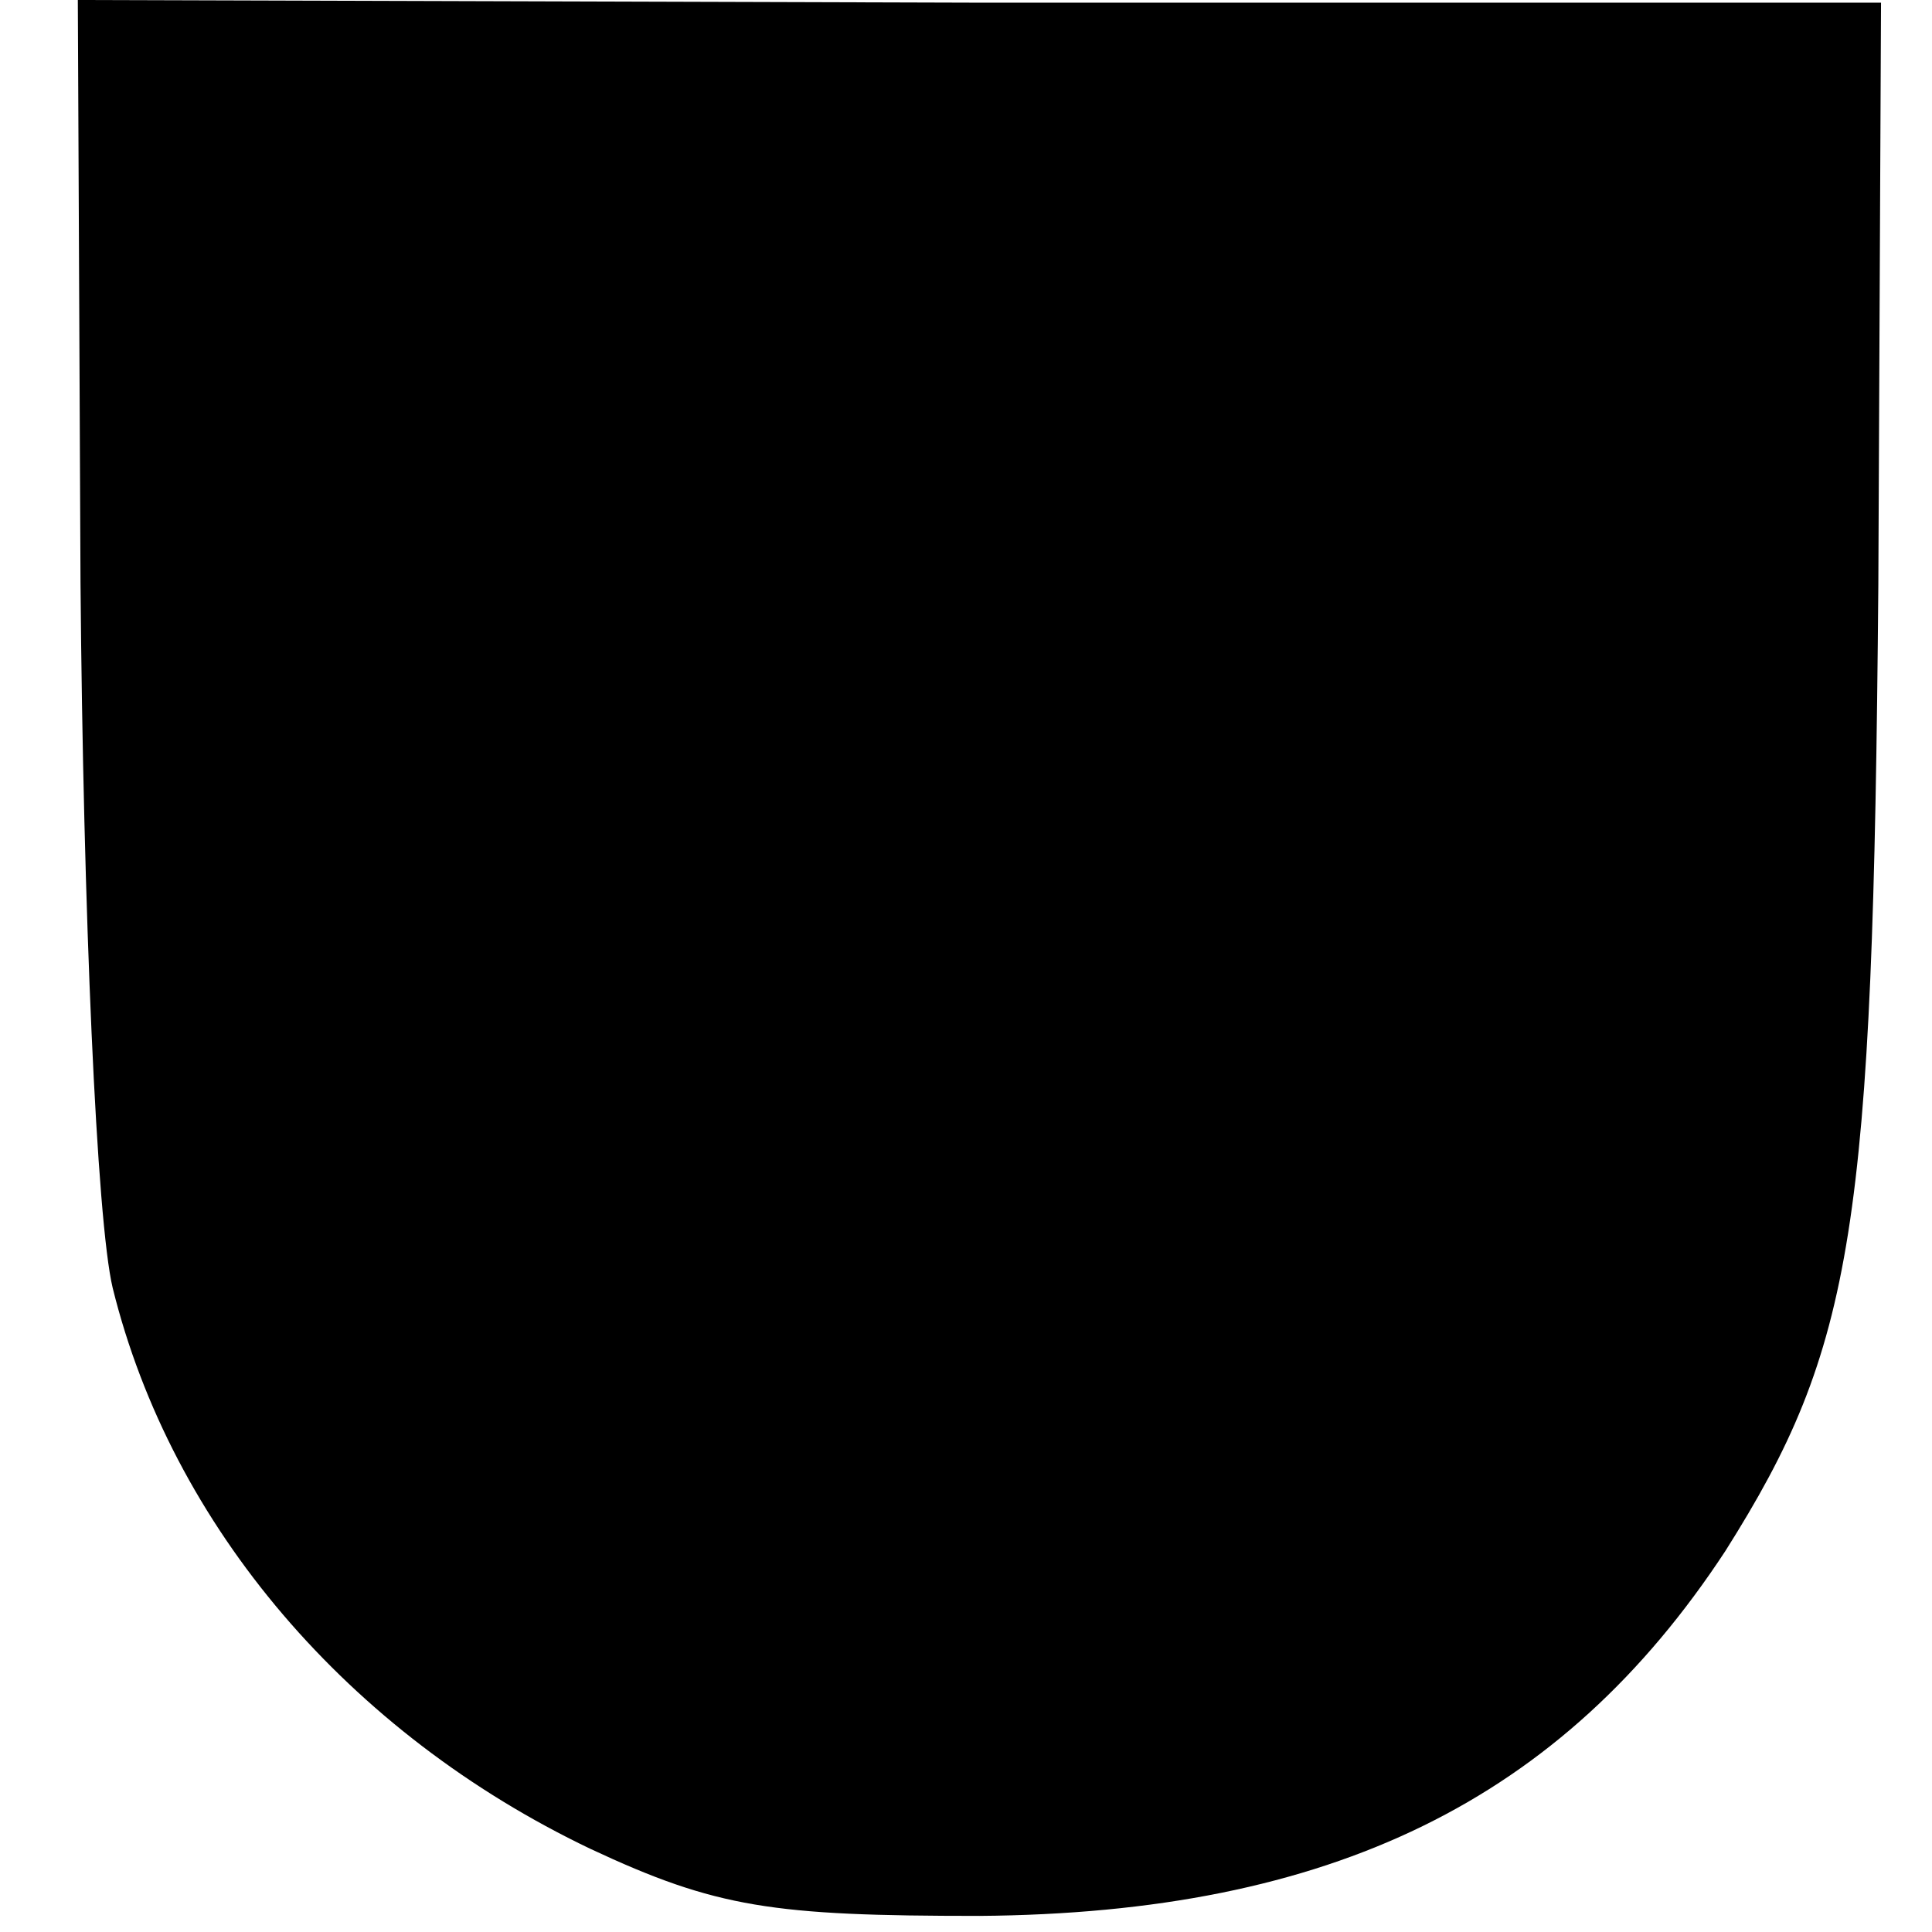 <?xml version="1.0" standalone="no"?>
<!DOCTYPE svg PUBLIC "-//W3C//DTD SVG 20010904//EN"
 "http://www.w3.org/TR/2001/REC-SVG-20010904/DTD/svg10.dtd">
<svg version="1.0" xmlns="http://www.w3.org/2000/svg"
 width="72pt" height="72pt" viewBox="0 0 72 72"
 preserveAspectRatio="xMidYMid meet">
<g transform="translate(0,72) scale(0.1,-0.1)"
fill="#000000" stroke="none">
<path d="M30 503 c1 -122 6 -238 12 -263 22 -89 88 -166 178 -209 47 -22 68
-25 145 -25 131 1 217 43 278 136 48 76 55 120 57 360 l1 217 -336 0 -336 1 1
-217z"/>
</g>
</svg>
